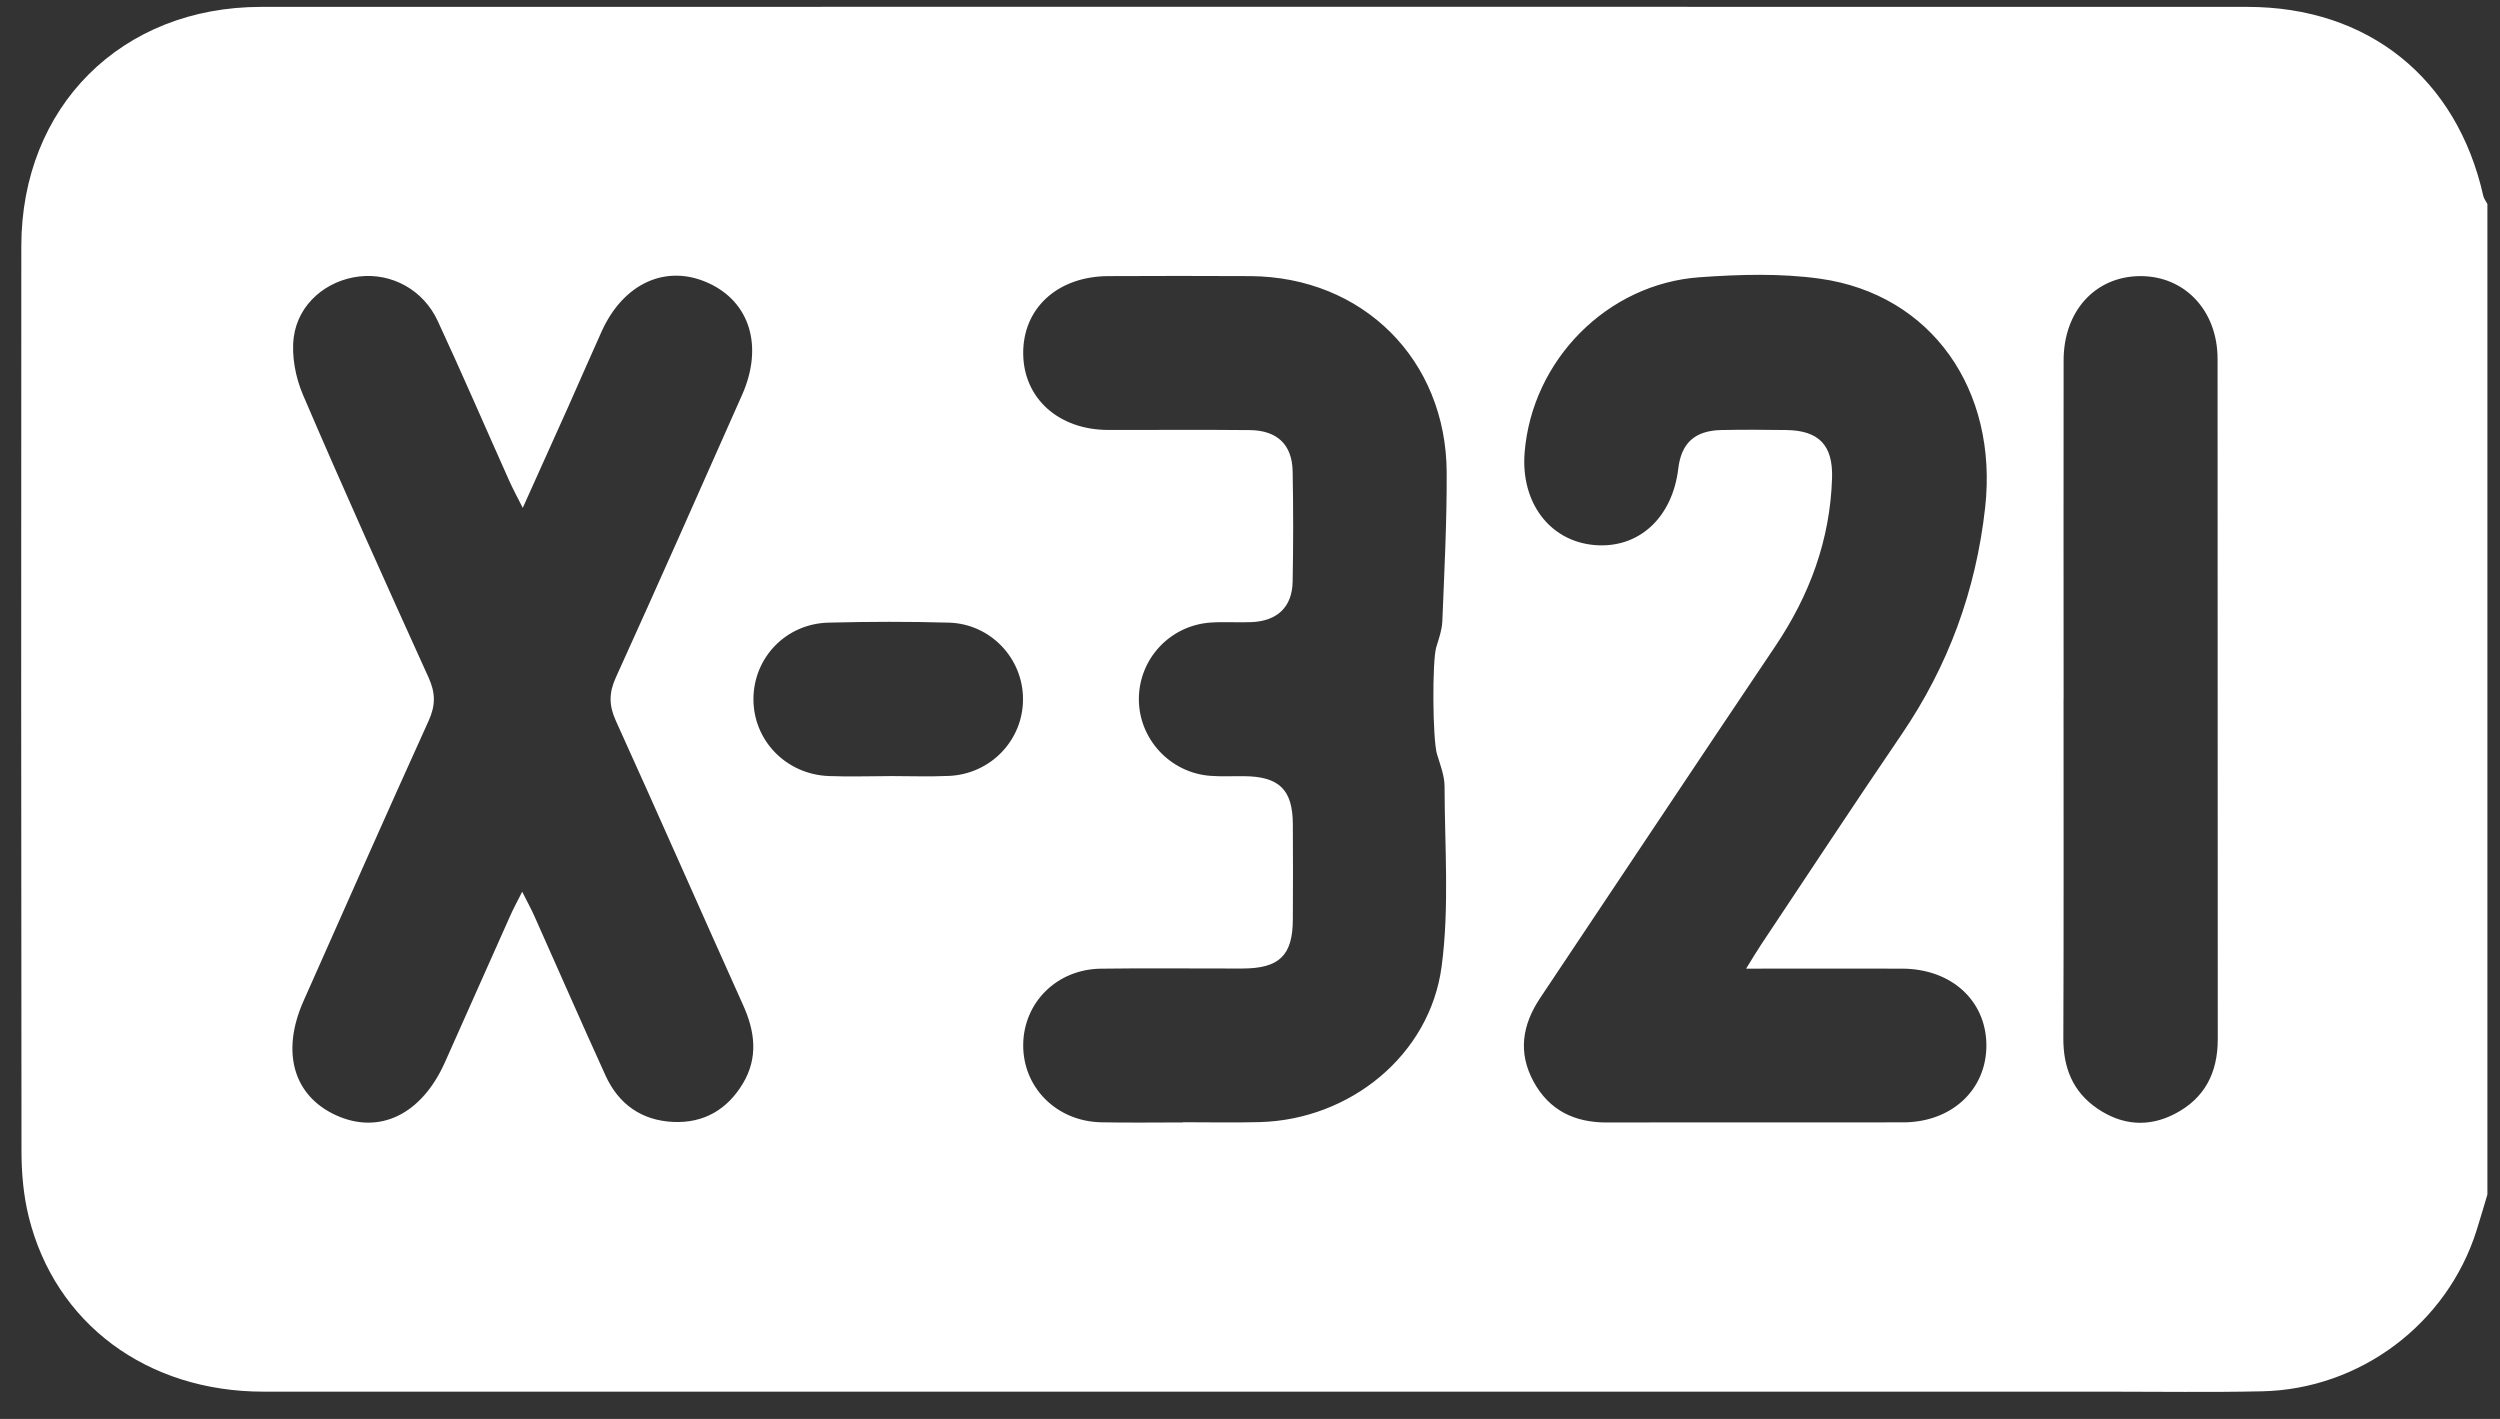 <svg width="74" height="42" viewBox="0 0 74 42" fill="none" xmlns="http://www.w3.org/2000/svg">
<rect x="0" y="0" width="74" height="42" fill="#333333" stroke="none"/>
<g clip-path="url(#clip0_2634_420)">
<path d="M73.627 35.357C73.52 35.715 73.417 36.072 73.305 36.426C72.431 39.185 69.861 41.123 66.951 41.183C65.431 41.216 63.911 41.193 62.389 41.193C44.191 41.193 25.996 41.193 7.798 41.193C4.347 41.193 1.629 39.177 0.848 36.008C0.697 35.393 0.638 34.743 0.636 34.108C0.625 25.167 0.625 16.226 0.631 7.285C0.635 3.157 3.593 0.204 7.728 0.204C27.327 0.2 46.927 0.2 66.524 0.204C70.103 0.204 72.724 2.317 73.505 5.797C73.524 5.882 73.585 5.958 73.627 6.038V35.359V35.357ZM15.472 15.03C15.295 14.678 15.175 14.46 15.074 14.232C14.367 12.653 13.684 11.068 12.956 9.499C12.526 8.573 11.592 8.075 10.638 8.183C9.672 8.293 8.825 8.987 8.695 9.984C8.625 10.533 8.747 11.17 8.968 11.687C10.171 14.494 11.427 17.28 12.688 20.06C12.891 20.51 12.895 20.875 12.691 21.328C11.44 24.087 10.215 26.859 8.985 29.628C8.312 31.142 8.686 32.438 9.95 33.013C11.232 33.594 12.478 32.99 13.168 31.448C13.815 29.999 14.457 28.55 15.105 27.101C15.196 26.895 15.306 26.696 15.457 26.395C15.606 26.692 15.716 26.892 15.809 27.097C16.514 28.675 17.206 30.259 17.922 31.832C18.306 32.678 18.985 33.165 19.922 33.209C20.83 33.252 21.529 32.843 21.992 32.068C22.445 31.307 22.35 30.537 21.998 29.755C20.735 26.949 19.497 24.131 18.226 21.328C18.023 20.877 18.023 20.51 18.226 20.06C19.489 17.278 20.725 14.486 21.963 11.695C22.604 10.254 22.2 8.934 20.962 8.375C19.714 7.81 18.453 8.383 17.807 9.814C17.476 10.548 17.156 11.286 16.828 12.022C16.398 12.984 15.964 13.943 15.476 15.028L15.472 15.03ZM51.687 28.668C51.883 28.352 52.001 28.152 52.13 27.959C53.511 25.888 54.879 23.806 56.281 21.748C57.673 19.708 58.488 17.476 58.761 15.021C59.145 11.539 57.176 8.713 53.871 8.249C52.706 8.086 51.496 8.122 50.315 8.206C47.57 8.398 45.351 10.662 45.129 13.391C45.009 14.872 45.868 16.015 47.19 16.133C48.496 16.249 49.502 15.335 49.677 13.87C49.767 13.114 50.166 12.746 50.953 12.729C51.595 12.716 52.237 12.72 52.877 12.729C53.835 12.743 54.258 13.174 54.229 14.146C54.174 15.973 53.568 17.614 52.549 19.128C50.22 22.59 47.911 26.068 45.591 29.537C45.06 30.331 44.925 31.153 45.393 32.014C45.858 32.87 46.609 33.229 47.57 33.226C50.492 33.218 53.414 33.227 56.338 33.222C57.778 33.218 58.806 32.248 58.797 30.929C58.787 29.613 57.757 28.675 56.302 28.672C54.806 28.666 53.311 28.672 51.687 28.672V28.668ZM35.013 33.222C35.013 33.222 35.013 33.22 35.013 33.218C35.773 33.218 36.535 33.235 37.294 33.214C39.959 33.14 42.325 31.237 42.673 28.603C42.904 26.856 42.763 25.059 42.759 23.285C42.759 22.961 42.63 22.636 42.534 22.319C42.405 21.881 42.388 19.567 42.515 19.149C42.592 18.9 42.683 18.645 42.693 18.39C42.752 16.924 42.828 15.454 42.822 13.988C42.809 10.647 40.344 8.198 37.013 8.173C35.611 8.164 34.209 8.168 32.807 8.173C31.304 8.179 30.272 9.124 30.287 10.474C30.3 11.788 31.331 12.72 32.79 12.726C34.192 12.731 35.594 12.716 36.995 12.731C37.805 12.739 38.247 13.161 38.262 13.948C38.283 15.04 38.283 16.131 38.262 17.221C38.247 17.97 37.805 18.384 37.043 18.415C36.639 18.432 36.234 18.4 35.832 18.428C34.632 18.512 33.712 19.503 33.71 20.693C33.71 21.876 34.636 22.876 35.828 22.965C36.159 22.99 36.493 22.971 36.826 22.975C37.86 22.984 38.26 23.37 38.268 24.382C38.275 25.331 38.273 26.279 38.268 27.228C38.262 28.28 37.866 28.664 36.786 28.668C35.384 28.672 33.982 28.652 32.58 28.673C31.283 28.692 30.304 29.67 30.287 30.913C30.27 32.182 31.266 33.19 32.59 33.22C33.398 33.237 34.205 33.224 35.013 33.224V33.222ZM61.081 20.699C61.081 24.043 61.088 27.386 61.075 30.731C61.071 31.602 61.353 32.315 62.079 32.811C62.804 33.306 63.587 33.378 64.372 32.971C65.26 32.513 65.646 31.754 65.646 30.761C65.64 24.049 65.646 17.337 65.64 10.624C65.64 9.187 64.661 8.162 63.34 8.173C62.018 8.185 61.084 9.206 61.083 10.666C61.077 14.011 61.083 17.354 61.083 20.699H61.081ZM26.312 22.971C26.906 22.971 27.5 22.994 28.093 22.967C29.329 22.91 30.283 21.906 30.281 20.695C30.281 19.485 29.321 18.466 28.087 18.43C26.901 18.396 25.712 18.4 24.525 18.43C23.276 18.46 22.32 19.447 22.302 20.664C22.285 21.904 23.259 22.921 24.531 22.971C25.123 22.994 25.718 22.975 26.312 22.973V22.971Z" fill="white"/>
</g>
<defs>
<clipPath id="clip0_2634_420">
<rect width="73" height="41" fill="white" transform="translate(0.627 0.2)"/>
</clipPath>
</defs>
</svg>
